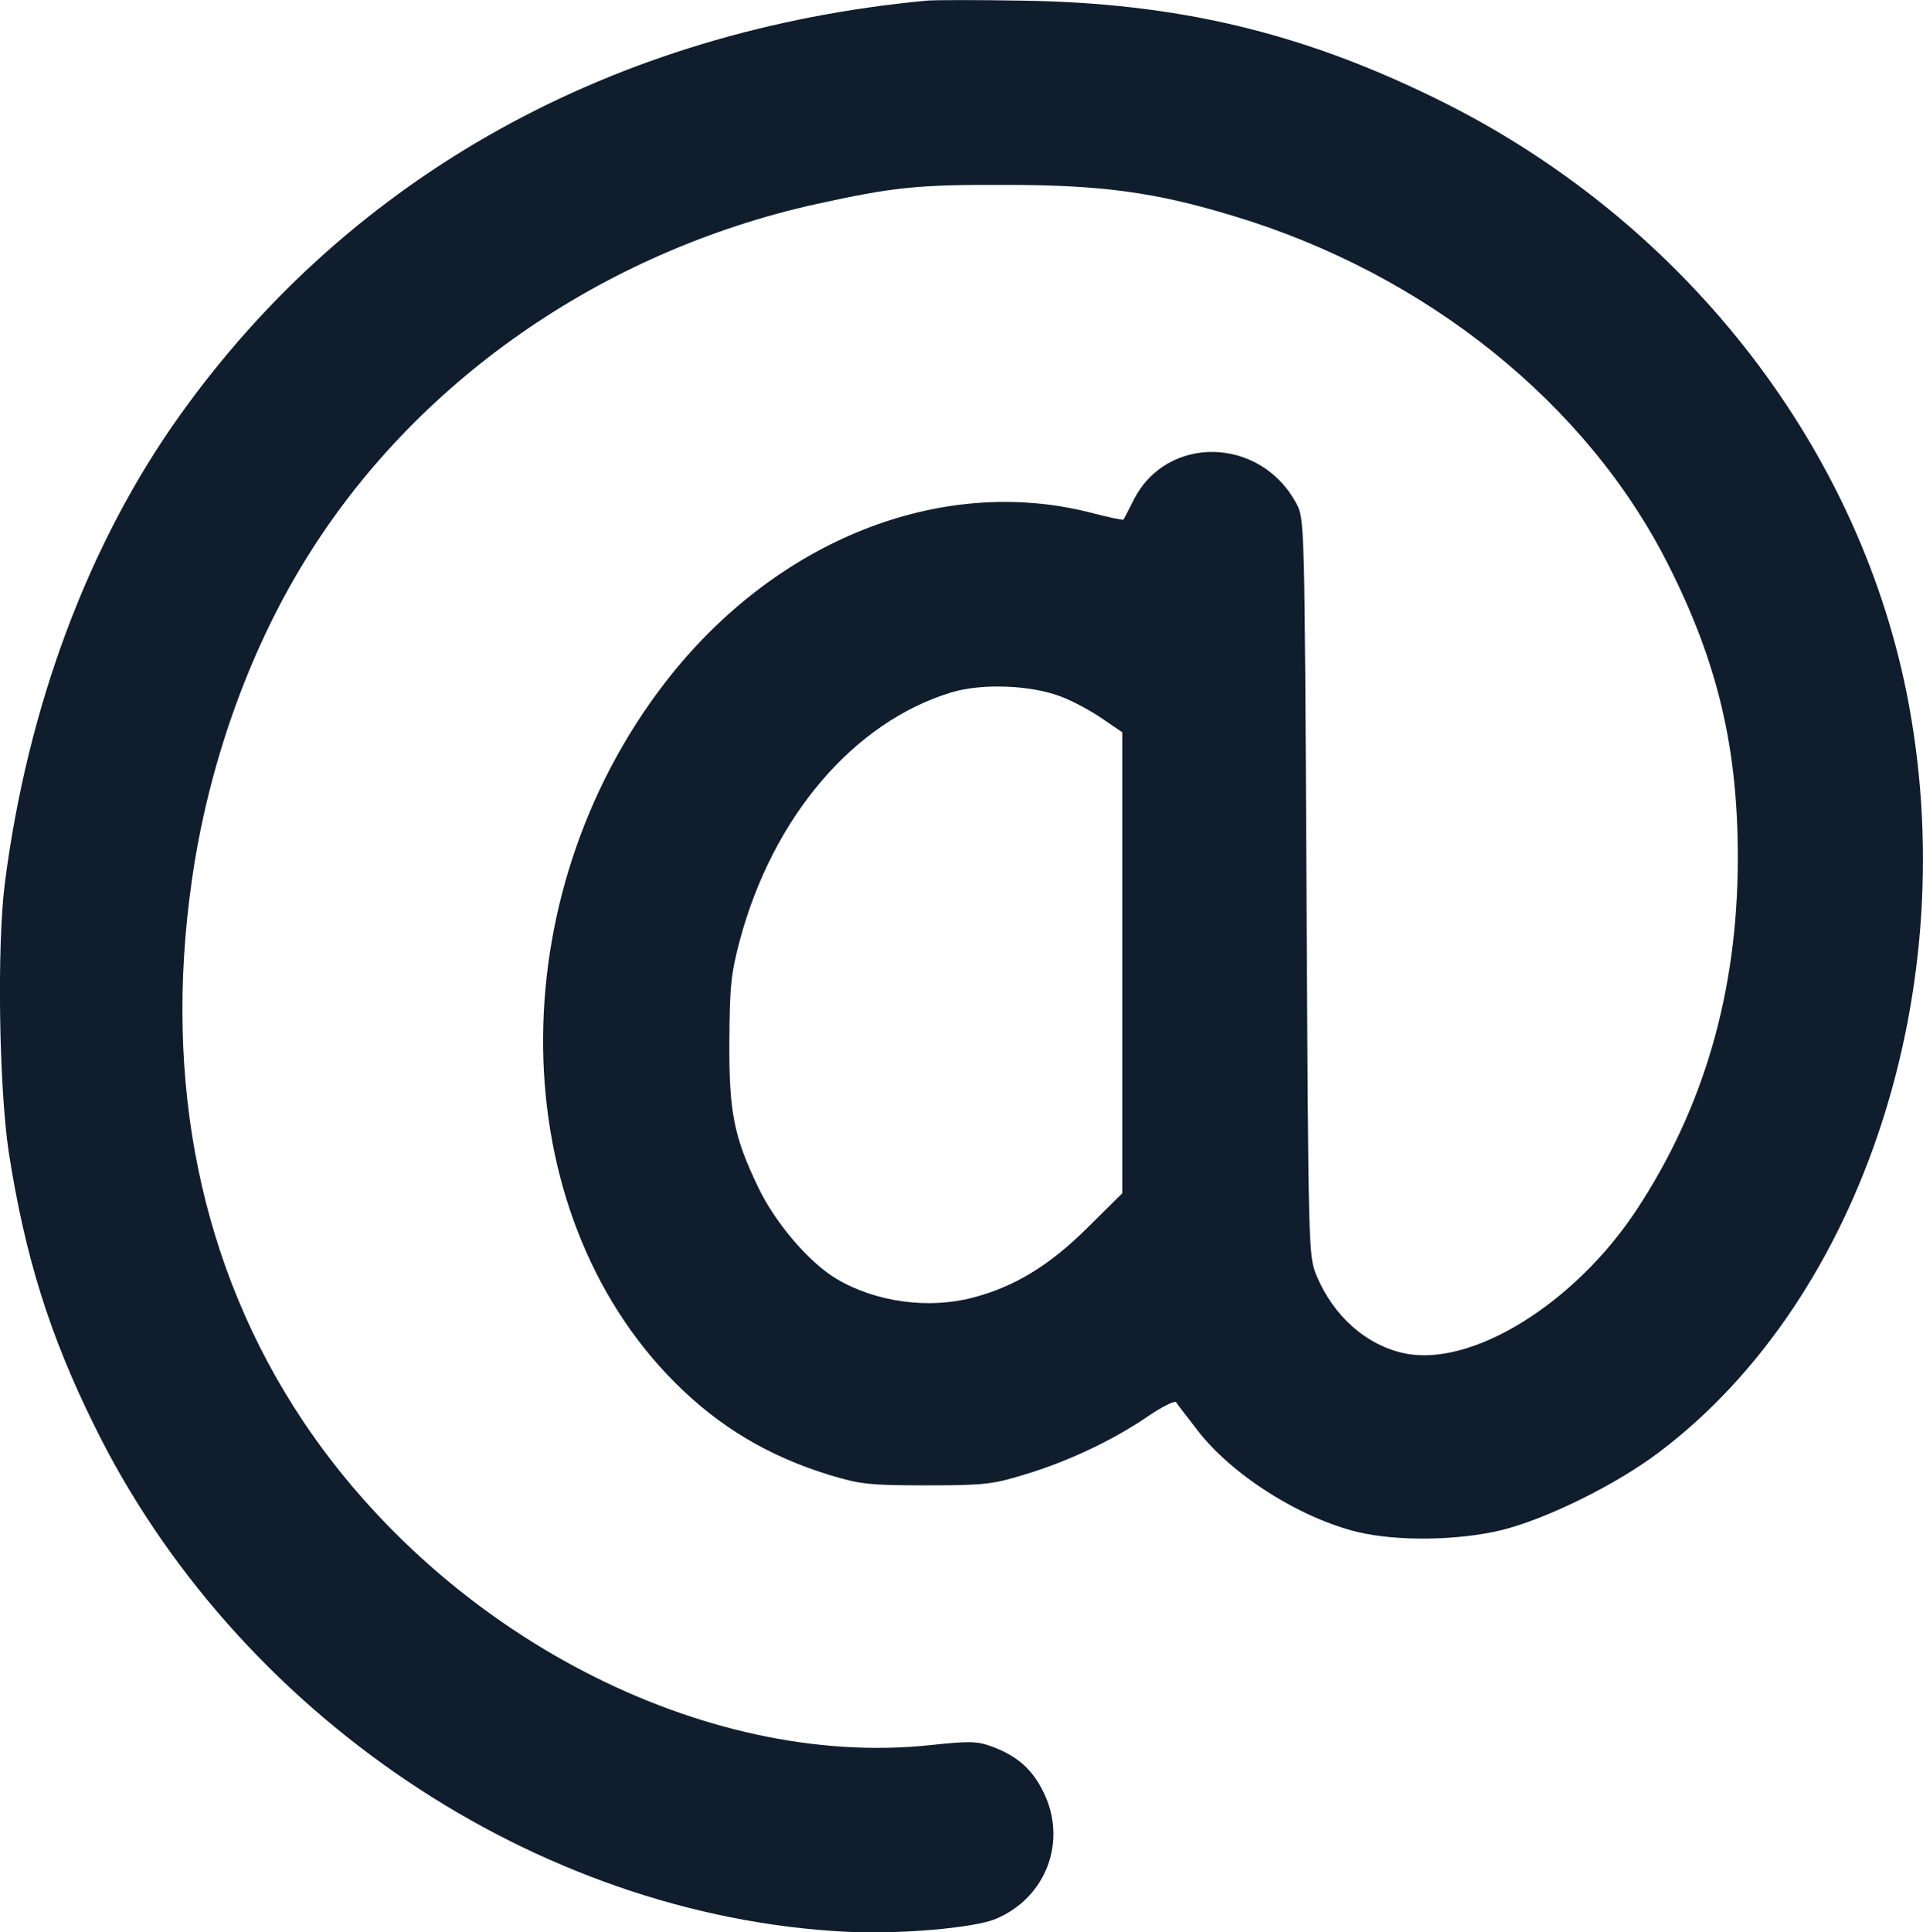 <?xml version="1.0" encoding="UTF-8" standalone="no"?>
<svg xmlns="http://www.w3.org/2000/svg" version="1.0" width="501.123pt" height="503.396pt" viewBox="0 0 501.123 503.396" preserveAspectRatio="xMidYMid meet">
  <g transform="translate(-5.535,507.571) scale(0.1,-0.1)" fill="#0F1D2D" stroke="none">
    <path d="M2470 5074 c-817 -77 -1500 -456 -1945 -1079 -239 -334 -398 -760 -457 -1220 -21 -165 -15 -533 10 -700 42 -271 106 -476 222 -711 369 -753 1152 -1280 1961 -1321 139 -7 332 10 388 33 133 55 189 204 125 332 -29 59 -69 94 -135 118 -39 14 -58 14 -162 3 -587 -61 -1260 287 -1633 846 -265 398 -364 880 -289 1405 42 298 147 595 295 835 285 465 773 805 1332 929 201 44 264 51 493 50 251 0 391 -19 595 -81 501 -151 921 -488 1133 -909 129 -255 182 -479 181 -769 -1 -343 -88 -644 -263 -910 -161 -245 -430 -412 -606 -375 -99 21 -185 97 -229 203 -21 52 -21 59 -26 1012 -5 960 -5 960 -27 1000 -94 174 -338 179 -424 7 -13 -26 -25 -49 -26 -50 -1 -2 -39 6 -85 18 -391 100 -823 -72 -1109 -442 -434 -562 -423 -1375 25 -1824 116 -116 244 -192 403 -241 80 -24 102 -27 253 -27 151 0 173 3 255 28 110 33 228 88 319 150 38 26 72 43 76 39 3 -5 26 -35 51 -67 88 -119 270 -235 424 -272 103 -24 258 -22 372 5 118 29 301 119 414 205 530 401 795 1216 643 1976 -132 658 -593 1240 -1229 1550 -351 172 -673 248 -1075 254 -113 2 -225 2 -250 0z m350 -1813 c30 -11 78 -37 107 -57 l53 -36 0 -601 0 -600 -92 -91 c-99 -98 -190 -153 -298 -181 -114 -30 -251 -12 -353 48 -72 42 -162 147 -206 240 -64 133 -76 197 -75 382 1 140 4 173 27 260 86 322 297 570 552 647 79 24 208 19 285 -11z"></path>
  </g>
</svg>
